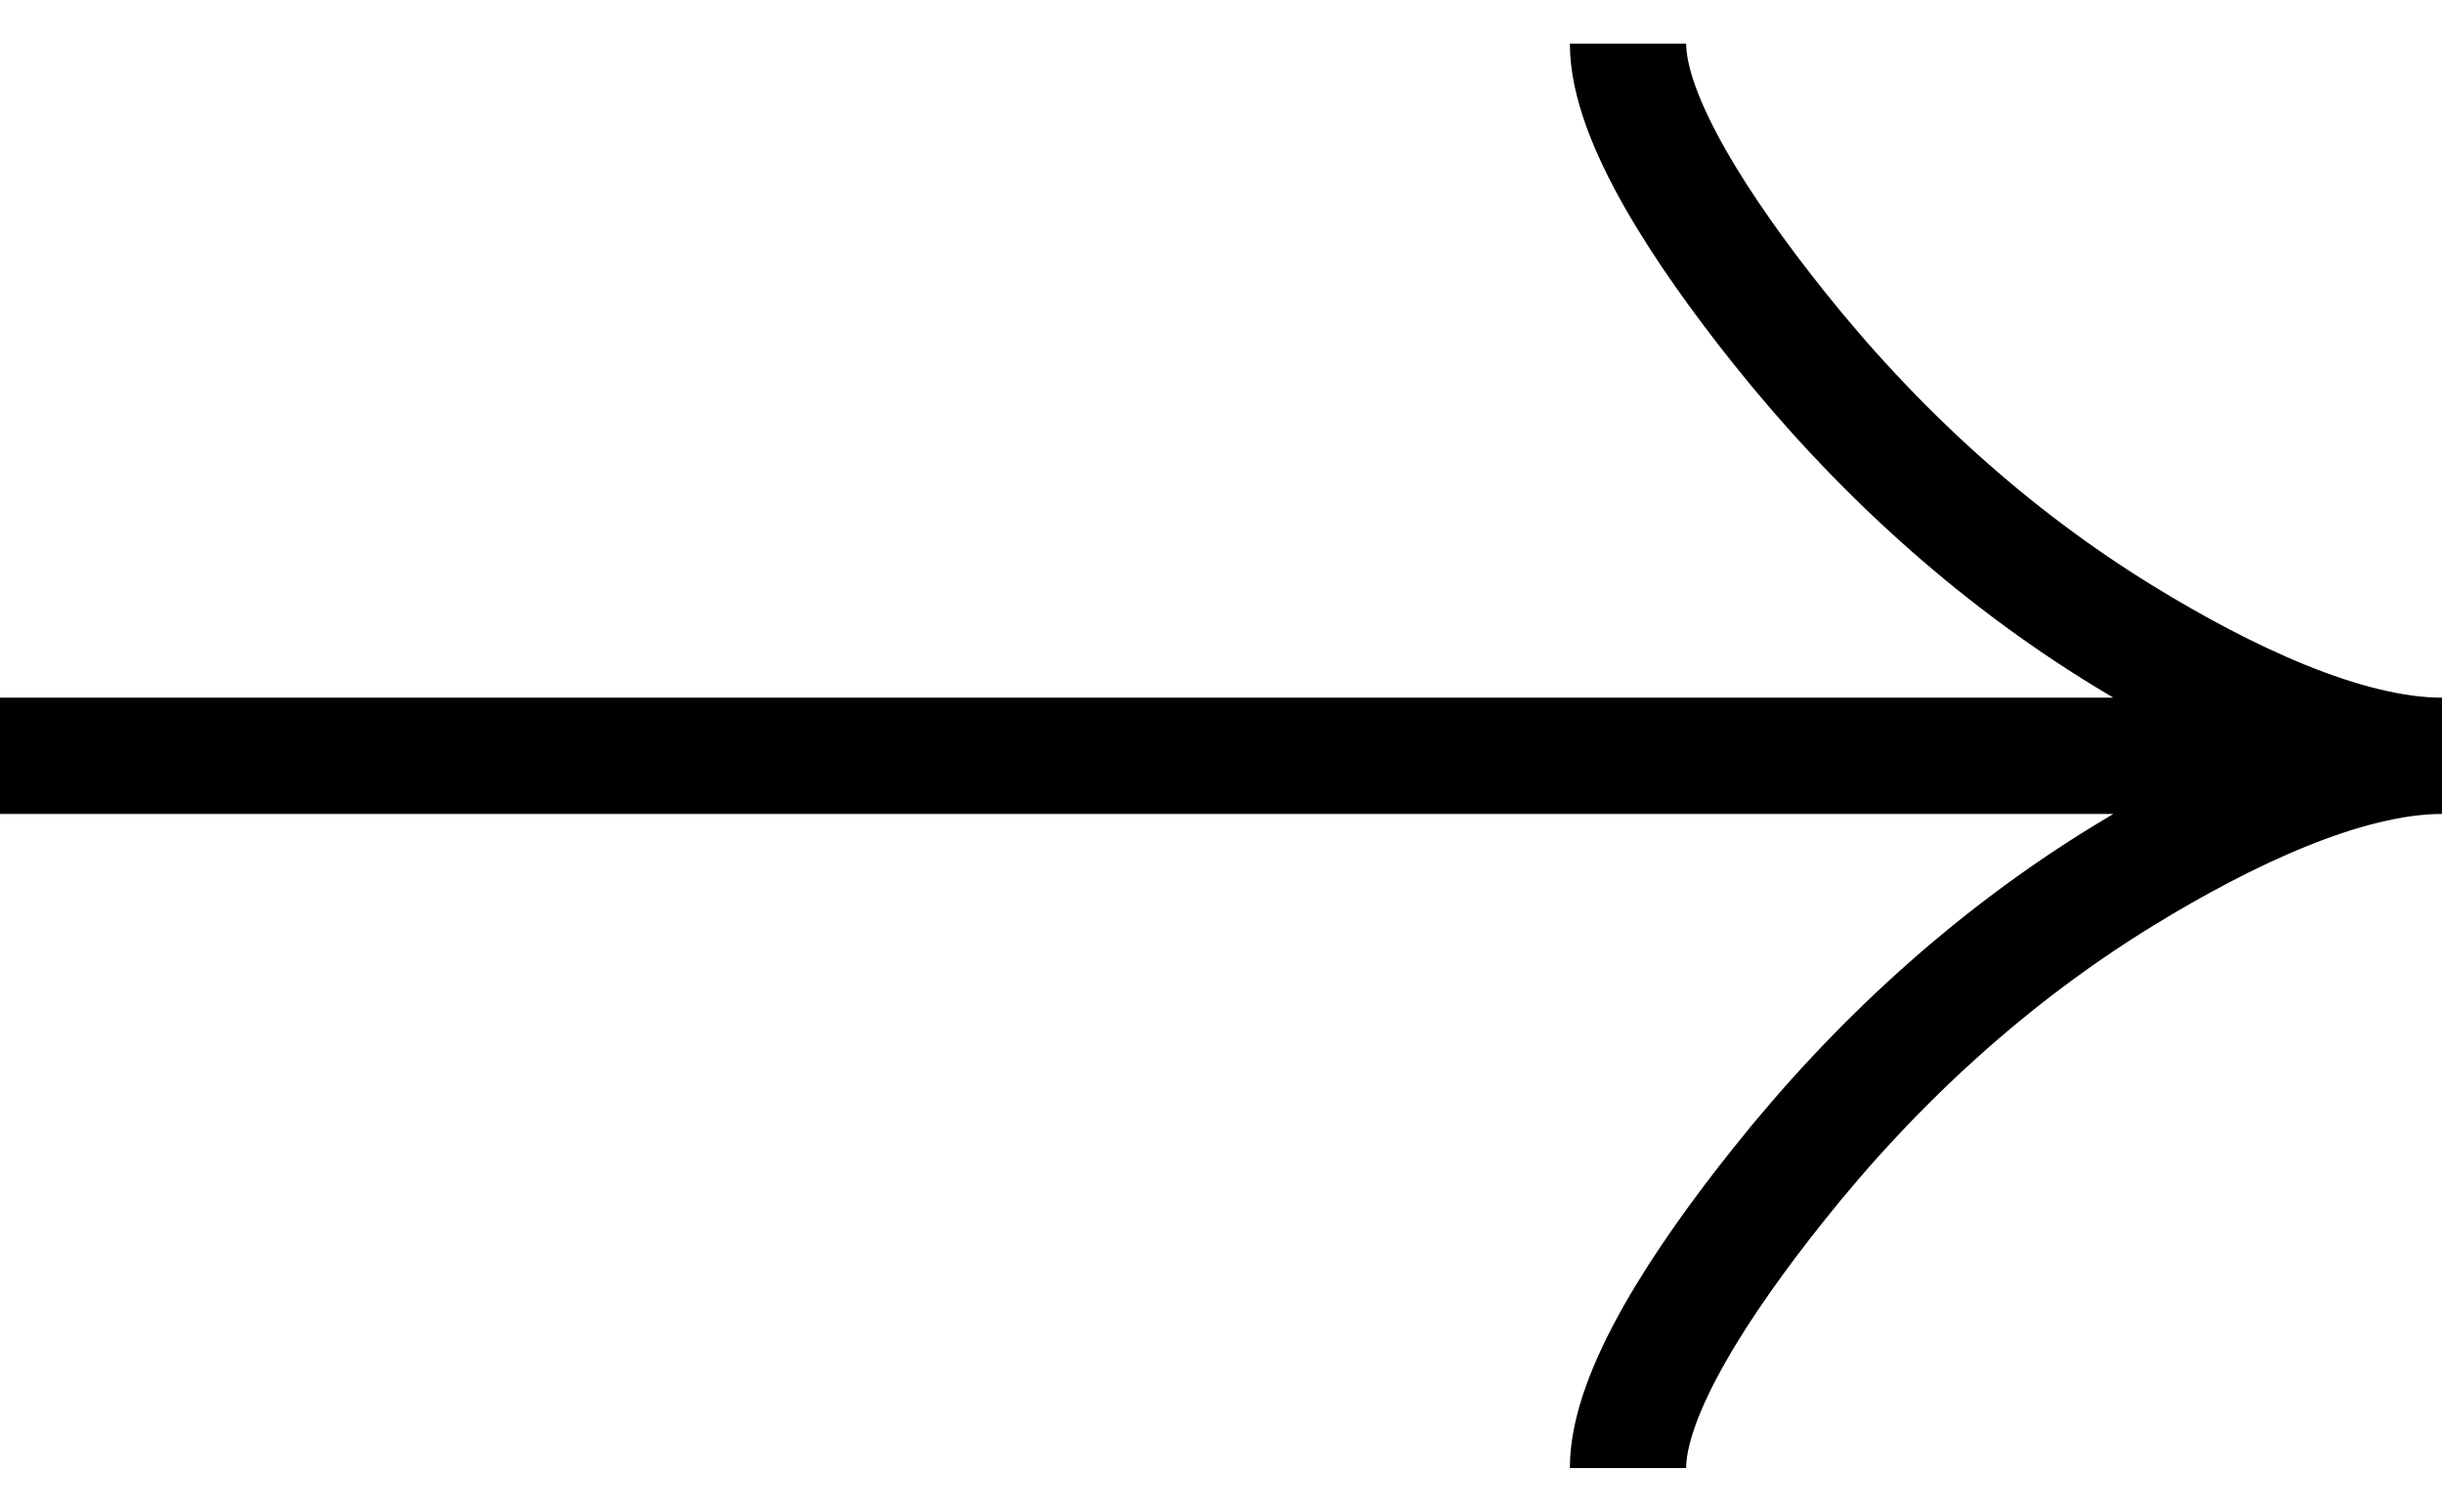 <svg width="42" height="26" viewBox="0 0 42 26" fill="none" xmlns="http://www.w3.org/2000/svg">
<path d="M28 25.25C28 23.951 29.283 22.012 30.581 20.385C32.251 18.285 34.246 16.453 36.533 15.055C38.248 14.006 40.327 13 42 13M42 13C40.327 13 38.246 11.994 36.533 10.945C34.246 9.546 32.251 7.713 30.581 5.617C29.283 3.987 28 2.045 28 0.75M42 13L0 13" stroke="black" stroke-opacity="1" stroke-width="2"/>
</svg>
